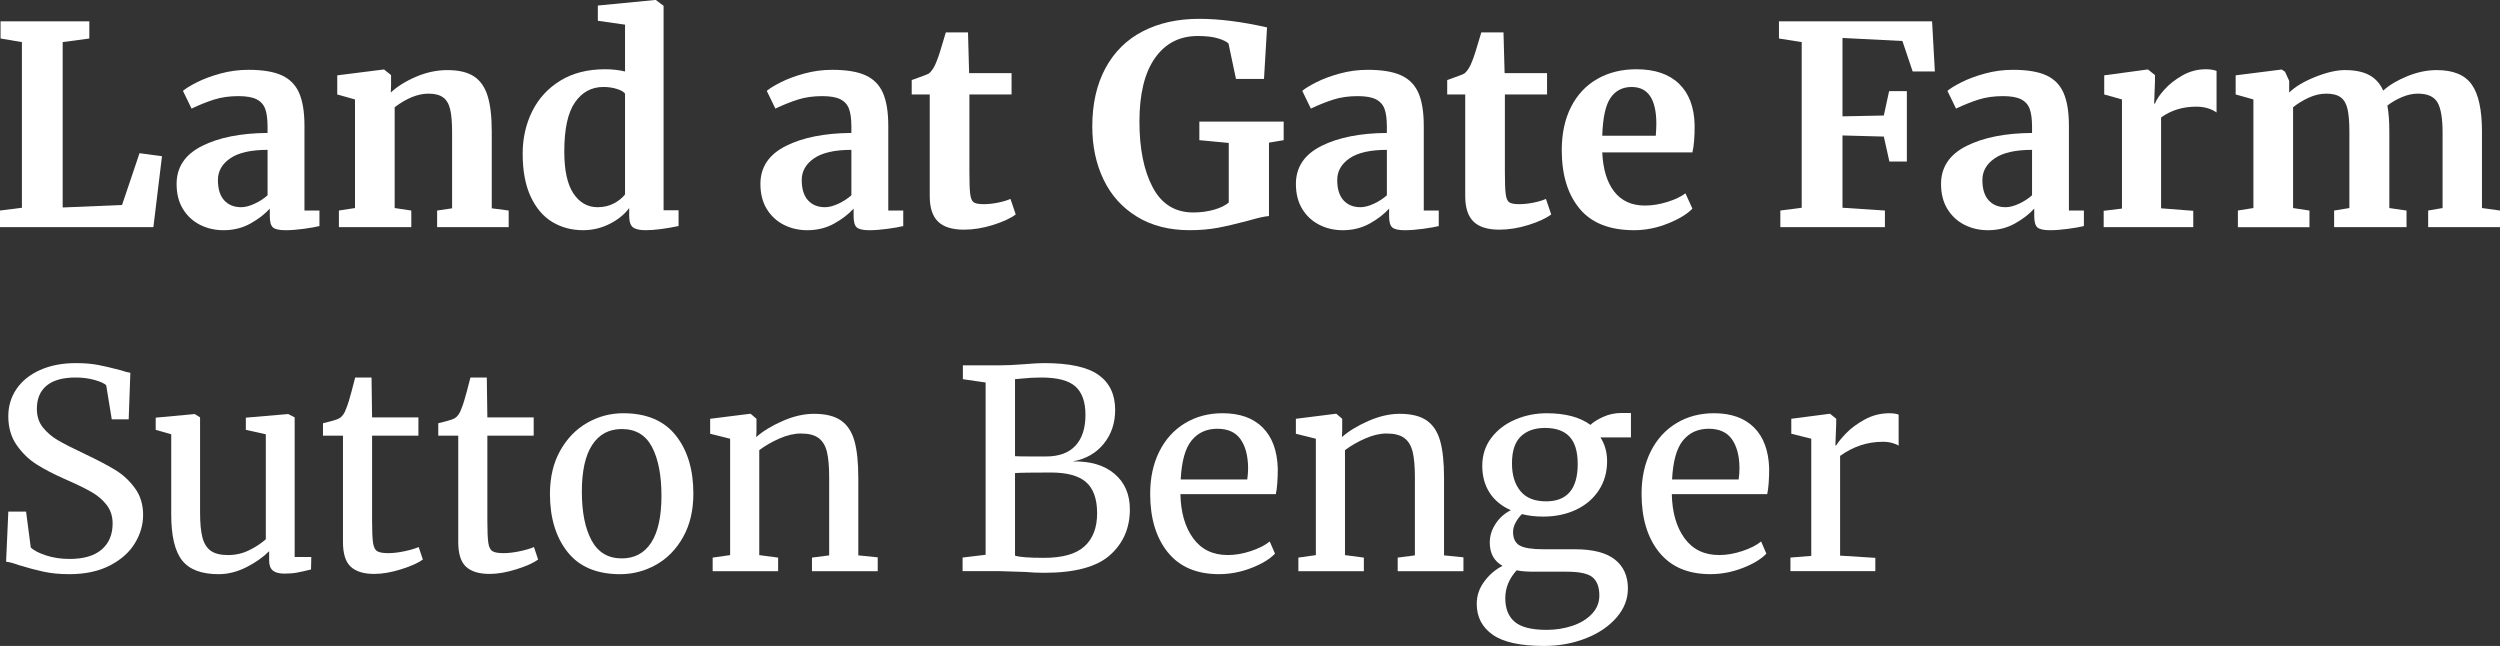 <?xml version="1.0" encoding="UTF-8"?>
<svg xmlns="http://www.w3.org/2000/svg" version="1.1" viewBox="0 0 209 54">
  <rect x="0" y="0" width="209" height="54" fill="#333333" stroke="none"/>
  <defs>
    <style>
      .cls-1 {
        fill: #fff;
      }
    </style>
  </defs>
  <!-- Generator: Adobe Illustrator 28.7.8, SVG Export Plug-In . SVG Version: 1.2.0 Build 200)  -->
  <g>
    <g id="Layer_1">
      <g>
        <path class="cls-1" d="M1.832,3.52L.046,3.219v-1.436h7.421v1.436l-2.227.301v13.825l4.963-.208,1.461-4.331,1.878.255-.719,5.928H0v-1.389l1.832-.232V3.52Z"/>
        <path class="cls-1" d="M16.884,12.204c1.415-.709,3.242-1.073,5.484-1.089v-.532c0-.633-.066-1.127-.197-1.482-.132-.355-.371-.622-.719-.799s-.855-.266-1.519-.266c-.757,0-1.438.097-2.041.29s-1.229.443-1.878.752l-.719-1.482c.232-.2.622-.439,1.171-.717.549-.278,1.202-.521,1.959-.729.757-.209,1.538-.313,2.342-.313,1.191,0,2.122.155,2.795.463.672.309,1.155.803,1.45,1.482.294.68.441,1.59.441,2.733v7.087h1.252v1.297c-.309.077-.75.154-1.322.232-.572.077-1.075.115-1.507.115-.526,0-.878-.077-1.055-.232-.178-.154-.266-.47-.266-.949v-.626c-.417.463-.959.88-1.624,1.25s-1.415.556-2.249.556c-.711,0-1.364-.15-1.959-.451-.596-.302-1.071-.741-1.426-1.32-.356-.578-.533-1.277-.533-2.095,0-1.405.708-2.463,2.122-3.173ZM21.279,17.033c.417-.193.78-.429,1.09-.707v-3.798c-1.392,0-2.431.236-3.119.707-.688.471-1.032,1.077-1.032,1.818s.174,1.305.522,1.69c.348.386.823.579,1.426.579.325,0,.696-.097,1.114-.29Z"/>
        <path class="cls-1" d="M29.678,8.314l-1.484-.417v-1.598l3.849-.486h.07l.58.463v.903l-.023.556c.541-.509,1.244-.949,2.111-1.319.865-.371,1.739-.556,2.62-.556.943,0,1.681.173,2.214.521.533.347.916.891,1.148,1.632s.348,1.745.348,3.01v6.392l1.415.185v1.389h-5.983v-1.389l1.252-.185v-6.392c0-.802-.054-1.432-.162-1.887-.109-.455-.305-.787-.592-.995-.286-.209-.692-.313-1.217-.313-.881,0-1.825.378-2.83,1.135v8.429l1.391.209v1.389h-6.052v-1.389l1.345-.209v-9.078Z"/>
        <path class="cls-1" d="M46.177,18.561c-.757-.455-1.36-1.162-1.809-2.119-.448-.958-.672-2.154-.672-3.59,0-1.297.267-2.481.8-3.554s1.318-1.926,2.353-2.559,2.28-.95,3.734-.95c.587,0,1.144.062,1.67.185v-3.913l-2.273-.324V.463l4.777-.463h.07l.649.487v17.09h1.252v1.32c-1.113.232-2.033.347-2.759.347-.495,0-.847-.081-1.055-.242-.209-.163-.313-.483-.313-.962v-.648c-.403.541-.951.984-1.646,1.331-.696.348-1.43.521-2.203.521-.959,0-1.817-.228-2.574-.683ZM51.314,17.009c.394-.208.708-.459.939-.752V7.827c-.109-.154-.336-.285-.684-.393s-.723-.163-1.124-.163c-.99,0-1.782.429-2.377,1.286-.596.856-.893,2.227-.893,4.11,0,1.575.255,2.744.765,3.508.51.765,1.183,1.147,2.017,1.147.511,0,.963-.104,1.357-.313Z"/>
        <path class="cls-1" d="M65.691,12.204c1.415-.709,3.242-1.073,5.484-1.089v-.532c0-.633-.066-1.127-.197-1.482-.132-.355-.371-.622-.719-.799s-.855-.266-1.519-.266c-.757,0-1.438.097-2.041.29s-1.229.443-1.878.752l-.719-1.482c.232-.2.622-.439,1.171-.717.549-.278,1.202-.521,1.959-.729.757-.209,1.538-.313,2.342-.313,1.191,0,2.122.155,2.795.463.672.309,1.155.803,1.45,1.482.294.68.441,1.59.441,2.733v7.087h1.252v1.297c-.309.077-.75.154-1.322.232-.572.077-1.075.115-1.507.115-.526,0-.878-.077-1.055-.232-.178-.154-.266-.47-.266-.949v-.626c-.417.463-.959.88-1.624,1.25s-1.415.556-2.249.556c-.711,0-1.364-.15-1.959-.451-.596-.302-1.071-.741-1.426-1.32-.356-.578-.533-1.277-.533-2.095,0-1.405.708-2.463,2.122-3.173ZM70.086,17.033c.417-.193.78-.429,1.09-.707v-3.798c-1.392,0-2.431.236-3.119.707-.688.471-1.032,1.077-1.032,1.818s.174,1.305.522,1.69c.348.386.823.579,1.426.579.325,0,.696-.097,1.114-.29Z"/>
        <path class="cls-1" d="M78.422,18.527c-.464-.447-.696-1.158-.696-2.13V7.897h-1.507v-1.204c.123-.046.348-.127.672-.243.325-.115.572-.212.742-.29.263-.2.487-.548.672-1.042.139-.324.394-1.127.765-2.408h1.855l.093,3.404h3.548v1.784h-3.525v6.508c0,.864.023,1.474.07,1.829.046.356.147.583.301.683.154.101.425.151.812.151s.789-.042,1.206-.127.765-.189,1.044-.312l.441,1.297c-.433.324-1.067.618-1.901.88-.835.262-1.647.393-2.435.393-.974,0-1.693-.224-2.157-.671Z"/>
        <path class="cls-1" d="M95.061,18.121c-1.229-.748-2.161-1.779-2.795-3.091-.634-1.312-.951-2.794-.951-4.446,0-1.899.367-3.528,1.102-4.887.734-1.358,1.774-2.385,3.119-3.079s2.914-1.043,4.708-1.043c1.685,0,3.578.239,5.681.718l-.255,4.307h-2.342l-.626-2.964c-.155-.155-.448-.298-.881-.429-.433-.131-.997-.197-1.693-.197-1.516,0-2.706.614-3.572,1.842-.866,1.227-1.299,2.999-1.299,5.314,0,2.269.371,4.103,1.113,5.5.742,1.398,1.87,2.096,3.386,2.096.618,0,1.198-.077,1.739-.232.541-.154.951-.355,1.229-.602v-4.978l-2.458-.233v-1.551h7.049v1.551l-1.229.209v6.137c-.325.016-.912.147-1.762.393-.99.263-1.836.46-2.539.591-.704.13-1.48.196-2.33.196-1.701,0-3.166-.373-4.395-1.123Z"/>
        <path class="cls-1" d="M110.458,12.204c1.415-.709,3.242-1.073,5.484-1.089v-.532c0-.633-.066-1.127-.197-1.482-.132-.355-.371-.622-.719-.799s-.855-.266-1.519-.266c-.757,0-1.438.097-2.041.29s-1.229.443-1.878.752l-.719-1.482c.232-.2.622-.439,1.171-.717.549-.278,1.202-.521,1.959-.729.757-.209,1.538-.313,2.342-.313,1.191,0,2.122.155,2.795.463.672.309,1.155.803,1.45,1.482.294.68.441,1.59.441,2.733v7.087h1.252v1.297c-.309.077-.75.154-1.322.232-.572.077-1.075.115-1.507.115-.526,0-.878-.077-1.055-.232-.178-.154-.266-.47-.266-.949v-.626c-.417.463-.959.88-1.624,1.25s-1.415.556-2.249.556c-.711,0-1.364-.15-1.959-.451-.596-.302-1.071-.741-1.426-1.32-.356-.578-.533-1.277-.533-2.095,0-1.405.708-2.463,2.122-3.173ZM114.853,17.033c.417-.193.78-.429,1.09-.707v-3.798c-1.392,0-2.431.236-3.119.707-.688.471-1.032,1.077-1.032,1.818s.174,1.305.522,1.69c.348.386.823.579,1.426.579.325,0,.696-.097,1.114-.29Z"/>
        <path class="cls-1" d="M123.189,18.527c-.464-.447-.696-1.158-.696-2.13V7.897h-1.507v-1.204c.123-.046.348-.127.672-.243.325-.115.572-.212.742-.29.263-.2.487-.548.672-1.042.139-.324.394-1.127.765-2.408h1.855l.093,3.404h3.548v1.784h-3.525v6.508c0,.864.023,1.474.07,1.829.046.356.147.583.301.683.154.101.425.151.812.151s.789-.042,1.206-.127.765-.189,1.044-.312l.441,1.297c-.433.324-1.067.618-1.901.88-.835.262-1.647.393-2.435.393-.974,0-1.693-.224-2.157-.671Z"/>
        <path class="cls-1" d="M132.059,17.449c-.997-1.196-1.496-2.829-1.496-4.897,0-1.39.259-2.595.777-3.613.518-1.019,1.248-1.798,2.191-2.338s2.033-.811,3.27-.811c1.546,0,2.737.406,3.572,1.216.835.811,1.267,1.965,1.299,3.462,0,1.019-.062,1.776-.186,2.27h-7.537c.062,1.404.394,2.497.997,3.276s1.461,1.17,2.574,1.17c.603,0,1.225-.101,1.866-.302.641-.2,1.148-.439,1.519-.717l.58,1.273c-.417.448-1.094.861-2.029,1.239-.935.378-1.882.568-2.841.568-2.041,0-3.559-.598-4.556-1.794ZM138.424,11.347c.031-.432.046-.764.046-.995,0-2.054-.688-3.08-2.064-3.08-.757,0-1.345.302-1.762.904s-.649,1.659-.696,3.172h4.476Z"/>
        <path class="cls-1" d="M150.622,3.52l-1.901-.301v-1.436h12.801l.232,4.191h-1.855l-.858-2.547-5.009-.254v6.553l3.456-.069.441-2.038h1.484v5.882h-1.461l-.464-2.084-3.456-.093v6.044l3.548.232v1.389h-8.743v-1.389l1.786-.232V3.52Z"/>
        <path class="cls-1" d="M164.394,12.204c1.415-.709,3.242-1.073,5.485-1.089v-.532c0-.633-.067-1.127-.198-1.482s-.371-.622-.718-.799c-.348-.177-.855-.266-1.52-.266-.757,0-1.438.097-2.041.29s-1.229.443-1.878.752l-.719-1.482c.232-.2.622-.439,1.171-.717.549-.278,1.202-.521,1.959-.729.757-.209,1.539-.313,2.342-.313,1.191,0,2.123.155,2.795.463.672.309,1.155.803,1.449,1.482.294.68.441,1.59.441,2.733v7.087h1.252v1.297c-.31.077-.75.154-1.322.232-.571.077-1.075.115-1.507.115-.526,0-.877-.077-1.055-.232-.178-.154-.266-.47-.266-.949v-.626c-.418.463-.96.88-1.624,1.25-.665.371-1.415.556-2.25.556-.711,0-1.364-.15-1.959-.451-.596-.302-1.071-.741-1.426-1.32-.356-.578-.533-1.277-.533-2.095,0-1.405.708-2.463,2.122-3.173ZM168.789,17.033c.417-.193.78-.429,1.09-.707v-3.798c-1.392,0-2.432.236-3.12.707-.688.471-1.032,1.077-1.032,1.818s.174,1.305.522,1.69c.348.386.823.579,1.426.579.325,0,.696-.097,1.114-.29Z"/>
        <path class="cls-1" d="M175.867,17.623l1.53-.185v-9.124l-1.484-.417v-1.598l3.594-.486h.07l.579.463v.509l-.069,1.875h.069c.109-.308.363-.691.766-1.146.402-.455.908-.856,1.519-1.204.611-.347,1.272-.521,1.982-.521.34,0,.634.046.881.139v3.474c-.464-.324-1.028-.486-1.692-.486-1.129,0-2.111.301-2.945.903v7.596l2.69.208v1.367h-7.49v-1.367Z"/>
        <path class="cls-1" d="M187.086,17.6l1.299-.209v-9.078l-1.484-.417v-1.598l3.849-.486.278.185.347.764v.973c.51-.494,1.24-.929,2.192-1.308s1.774-.568,2.47-.568c.835,0,1.511.139,2.029.417s.908.71,1.171,1.297c.51-.463,1.182-.864,2.018-1.204.835-.34,1.654-.509,2.458-.509,1.376,0,2.349.401,2.922,1.204.571.803.857,2.115.857,3.937v6.391l1.508.209v1.389h-6.006v-1.389l1.206-.209v-6.299c0-1.204-.143-2.05-.429-2.535-.286-.487-.831-.73-1.634-.73-.433,0-.878.097-1.334.29s-.861.429-1.218.707c.109.586.163,1.319.163,2.199v6.369l1.438.209v1.389h-6.053v-1.389l1.276-.209v-6.369c0-.802-.05-1.432-.151-1.887s-.29-.787-.568-.995c-.278-.209-.68-.313-1.206-.313-.494,0-.985.112-1.472.336s-.924.491-1.31.799v8.429l1.369.209v1.389h-5.983v-1.389Z"/>
        <path class="cls-1" d="M3.641,47.794c-.634-.139-1.33-.324-2.087-.556-.464-.169-.812-.262-1.044-.278l.186-4.192h1.484l.394,3.01c.263.247.692.467,1.287.66.595.193,1.248.29,1.959.29,1.175,0,2.068-.263,2.679-.787.611-.525.916-1.25.916-2.177,0-.602-.166-1.119-.499-1.552-.333-.432-.773-.802-1.322-1.112-.549-.308-1.303-.672-2.261-1.089-.866-.385-1.619-.778-2.261-1.181-.642-.401-1.198-.938-1.67-1.609-.472-.672-.708-1.478-.708-2.42,0-.849.228-1.61.684-2.281.456-.672,1.113-1.2,1.971-1.586.858-.385,1.859-.578,3.003-.578.71,0,1.341.054,1.89.162.549.108,1.171.255,1.867.44.309.107.572.177.788.208l-.139,3.89h-1.415l-.464-2.848c-.155-.155-.476-.302-.963-.44s-1.017-.208-1.588-.208c-1.067,0-1.875.224-2.423.671-.549.448-.823,1.097-.823,1.945,0,.618.166,1.135.499,1.552.332.417.745.772,1.24,1.065s1.283.695,2.366,1.204c1.005.479,1.824.911,2.458,1.297.634.386,1.179.892,1.635,1.517.456.626.684,1.371.684,2.235,0,.819-.228,1.606-.684,2.362-.456.757-1.152,1.378-2.087,1.864s-2.068.729-3.397.729c-.804,0-1.523-.069-2.157-.208Z"/>
        <path class="cls-1" d="M22.814,47.701c-.209-.169-.313-.447-.313-.834v-.787c-.51.509-1.148.957-1.913,1.343-.765.385-1.534.578-2.308.578-1.438,0-2.458-.385-3.061-1.158-.603-.772-.904-2.046-.904-3.82v-6.716l-1.299-.371v-1.019l3.246-.301h.023l.441.278v7.943c0,.895.066,1.593.197,2.095.131.503.363.873.696,1.112.332.24.815.36,1.449.36.618,0,1.198-.131,1.74-.394.541-.262,1.012-.571,1.415-.926v-8.777l-1.67-.371v-1.019l3.525-.301h.023l.533.278v11.671h1.391l-.023,1.043c-.433.108-.808.192-1.125.254s-.684.093-1.101.093c-.433,0-.754-.085-.963-.254Z"/>
        <path class="cls-1" d="M29.321,47.377c-.433-.401-.649-1.089-.649-2.061v-8.892h-1.67v-1.043c.077-.015.294-.069.649-.162s.595-.177.719-.255c.247-.139.441-.417.58-.834.124-.293.27-.764.441-1.412s.27-1.035.301-1.158h1.368l.046,3.335h3.873v1.528h-3.873v7.11c0,.88.027,1.497.081,1.853.054.355.17.586.348.695.178.107.483.162.916.162.417,0,.877-.054,1.38-.162.502-.108.893-.224,1.171-.348l.348,1.043c-.371.278-.97.548-1.797.81-.827.262-1.581.394-2.261.394-.881,0-1.538-.201-1.971-.602Z"/>
        <path class="cls-1" d="M38.958,47.377c-.433-.401-.649-1.089-.649-2.061v-8.892h-1.67v-1.043c.077-.015.294-.069.649-.162s.595-.177.719-.255c.247-.139.441-.417.58-.834.124-.293.27-.764.441-1.412s.27-1.035.301-1.158h1.368l.046,3.335h3.873v1.528h-3.873v7.11c0,.88.027,1.497.081,1.853.054.355.17.586.348.695.178.107.483.162.916.162.417,0,.877-.054,1.38-.162.502-.108.893-.224,1.171-.348l.348,1.043c-.371.278-.97.548-1.797.81-.827.262-1.581.394-2.261.394-.881,0-1.538-.201-1.971-.602Z"/>
        <path class="cls-1" d="M46.833,37.674c.572-1.019,1.326-1.794,2.261-2.328.935-.532,1.936-.799,3.003-.799,1.948,0,3.413.618,4.395,1.853.982,1.236,1.473,2.857,1.473,4.864,0,1.404-.286,2.616-.858,3.635-.572,1.019-1.326,1.791-2.261,2.316-.935.525-1.936.787-3.003.787-1.948,0-3.413-.617-4.394-1.853-.982-1.235-1.473-2.856-1.473-4.863,0-1.389.286-2.594.858-3.612ZM54.44,45.362c.572-.88.858-2.185.858-3.913,0-1.715-.263-3.072-.788-4.077-.526-1.003-1.368-1.505-2.528-1.505-1.067,0-1.89.439-2.469,1.319s-.87,2.186-.87,3.914c0,1.714.27,3.072.812,4.076.541,1.004,1.383,1.506,2.528,1.506,1.067,0,1.886-.44,2.459-1.32Z"/>
        <path class="cls-1" d="M61.039,36.678l-1.67-.417v-1.25l3.316-.417h.07l.487.417v.973l-.023.556c.557-.494,1.291-.941,2.203-1.343.912-.401,1.786-.602,2.621-.602.974,0,1.727.185,2.261.556s.908.938,1.125,1.703c.216.764.325,1.794.325,3.091v6.484l1.623.163v1.158h-5.496v-1.135l1.438-.185v-6.508c0-.911-.062-1.624-.186-2.141-.124-.517-.356-.904-.696-1.158-.34-.255-.835-.382-1.484-.382-.557,0-1.152.139-1.786.417s-1.198.602-1.693.973v8.777l1.577.208v1.135h-5.473v-1.135l1.461-.208v-9.727Z"/>
        <path class="cls-1" d="M82.397,31.977l-1.901-.278v-1.158h3.131c.525,0,1.191-.032,1.994-.093.742-.062,1.291-.093,1.647-.093,2.133,0,3.66.332,4.58.995.92.664,1.38,1.637,1.38,2.918,0,1.097-.317,2.038-.951,2.825-.634.787-1.5,1.282-2.597,1.482,1.484-.031,2.651.317,3.502,1.043.85.726,1.275,1.714,1.275,2.964,0,1.56-.553,2.833-1.658,3.821s-2.933,1.482-5.484,1.482c-.557,0-1.09-.024-1.601-.07-1.206-.046-1.925-.069-2.157-.069h-3.084v-1.135l1.925-.232v-14.404ZM86.176,38.16h1.276c1.081,0,1.901-.301,2.458-.903s.835-1.459.835-2.571c0-1.08-.278-1.871-.835-2.374-.557-.501-1.507-.752-2.852-.752-.557,0-1.129.031-1.716.093l-.487.046v6.438c.217.016.657.023,1.322.023ZM87.267,46.636c1.561,0,2.693-.32,3.397-.962.704-.641,1.055-1.563,1.055-2.767,0-1.188-.305-2.053-.916-2.594-.611-.54-1.596-.811-2.956-.811-1.577,0-2.574.016-2.992.046v6.902c.356.123,1.159.185,2.412.185Z"/>
        <path class="cls-1" d="M97.628,46.173c-.982-1.22-1.473-2.849-1.473-4.887,0-1.343.255-2.525.765-3.544s1.225-1.806,2.145-2.362c.92-.556,1.967-.834,3.142-.834,1.438,0,2.555.398,3.351,1.193s1.218,1.933,1.264,3.415c0,.942-.054,1.659-.162,2.154h-7.977c.031,1.528.386,2.759,1.067,3.693s1.646,1.401,2.899,1.401c.618,0,1.264-.112,1.936-.336s1.194-.49,1.565-.799l.441,1.019c-.448.463-1.113.865-1.994,1.204-.881.34-1.778.509-2.69.509-1.87,0-3.297-.609-4.278-1.829ZM104.272,40.082c.046-.324.07-.656.07-.996-.016-1.003-.228-1.794-.638-2.373-.41-.579-1.055-.869-1.937-.869-.896,0-1.611.324-2.145.973s-.839,1.737-.916,3.266h5.566Z"/>
        <path class="cls-1" d="M110.006,36.678l-1.67-.417v-1.25l3.316-.417h.07l.487.417v.973l-.023.556c.557-.494,1.291-.941,2.203-1.343.912-.401,1.786-.602,2.621-.602.974,0,1.727.185,2.261.556s.908.938,1.125,1.703c.216.764.325,1.794.325,3.091v6.484l1.623.163v1.158h-5.496v-1.135l1.438-.185v-6.508c0-.911-.062-1.624-.186-2.141-.124-.517-.356-.904-.696-1.158-.34-.255-.835-.382-1.484-.382-.557,0-1.152.139-1.786.417s-1.198.602-1.693.973v8.777l1.577.208v1.135h-5.473v-1.135l1.461-.208v-9.727Z"/>
        <path class="cls-1" d="M124.789,53.062c-.89-.625-1.334-1.486-1.334-2.582,0-.68.212-1.305.638-1.876.425-.572.931-1.003,1.519-1.297-.711-.401-1.067-1.049-1.067-1.945,0-.556.162-1.08.487-1.575.325-.494.75-.872,1.275-1.134-.773-.34-1.364-.826-1.774-1.459-.41-.633-.615-1.382-.615-2.247,0-.895.251-1.674.754-2.338.502-.664,1.167-1.174,1.994-1.528.827-.355,1.704-.533,2.632-.533,1.562,0,2.783.324,3.664.973.232-.232.587-.455,1.067-.671.479-.216.989-.324,1.53-.324h.788v2.038h-2.551c.371.572.557,1.235.557,1.991,0,.911-.228,1.718-.684,2.42s-1.09,1.247-1.901,1.633c-.812.385-1.727.578-2.748.578-.665,0-1.26-.069-1.786-.208-.217.216-.394.455-.533.717-.139.263-.209.517-.209.765,0,.556.186.937.557,1.146.371.208,1.036.312,1.994.312h2.621c1.499,0,2.612.286,3.339.857.726.572,1.09,1.382,1.09,2.431,0,.88-.317,1.687-.951,2.42-.634.733-1.488,1.313-2.563,1.737-1.075.424-2.237.637-3.49.637-1.979,0-3.413-.312-4.301-.938ZM131.444,52.321c.672-.224,1.218-.556,1.635-.995.417-.44.626-.954.626-1.54,0-.695-.186-1.201-.557-1.517-.371-.317-1.09-.475-2.157-.475h-2.737c-.618,0-1.105-.039-1.461-.116-.634.695-.951,1.474-.951,2.339,0,.864.263,1.52.788,1.968.525.448,1.415.672,2.667.672.757,0,1.473-.112,2.145-.336ZM131.896,38.785c0-1.035-.228-1.794-.684-2.281-.456-.486-1.14-.729-2.052-.729-.85,0-1.523.236-2.017.707s-.742,1.223-.742,2.258c0,.973.236,1.745.708,2.316.471.572,1.186.857,2.145.857,1.763,0,2.644-1.043,2.644-3.127Z"/>
        <path class="cls-1" d="M138.708,46.173c-.982-1.22-1.473-2.849-1.473-4.887,0-1.343.255-2.525.765-3.544s1.225-1.806,2.145-2.362c.92-.556,1.967-.834,3.142-.834,1.438,0,2.555.398,3.351,1.193s1.218,1.933,1.264,3.415c0,.942-.054,1.659-.162,2.154h-7.977c.031,1.528.386,2.759,1.067,3.693s1.646,1.401,2.899,1.401c.618,0,1.264-.112,1.936-.336s1.194-.49,1.565-.799l.441,1.019c-.448.463-1.113.865-1.994,1.204-.881.34-1.778.509-2.69.509-1.87,0-3.297-.609-4.278-1.829ZM145.351,40.082c.046-.324.07-.656.07-.996-.016-1.003-.228-1.794-.638-2.373-.41-.579-1.055-.869-1.937-.869-.896,0-1.611.324-2.145.973s-.839,1.737-.916,3.266h5.566Z"/>
        <path class="cls-1" d="M149.683,46.612l1.739-.139v-9.796l-1.67-.417v-1.25l3.2-.417h.046l.51.417v.417l-.07,1.806h.07c.154-.262.433-.602.835-1.019s.92-.798,1.554-1.146c.634-.347,1.322-.521,2.064-.521.309,0,.564.039.765.116v2.594c-.109-.077-.282-.151-.522-.22-.24-.07-.507-.104-.8-.104-1.284,0-2.474.393-3.572,1.181v8.337l2.945.185v1.112h-7.096v-1.135Z"/>
      </g>
    </g>
  </g>
</svg>